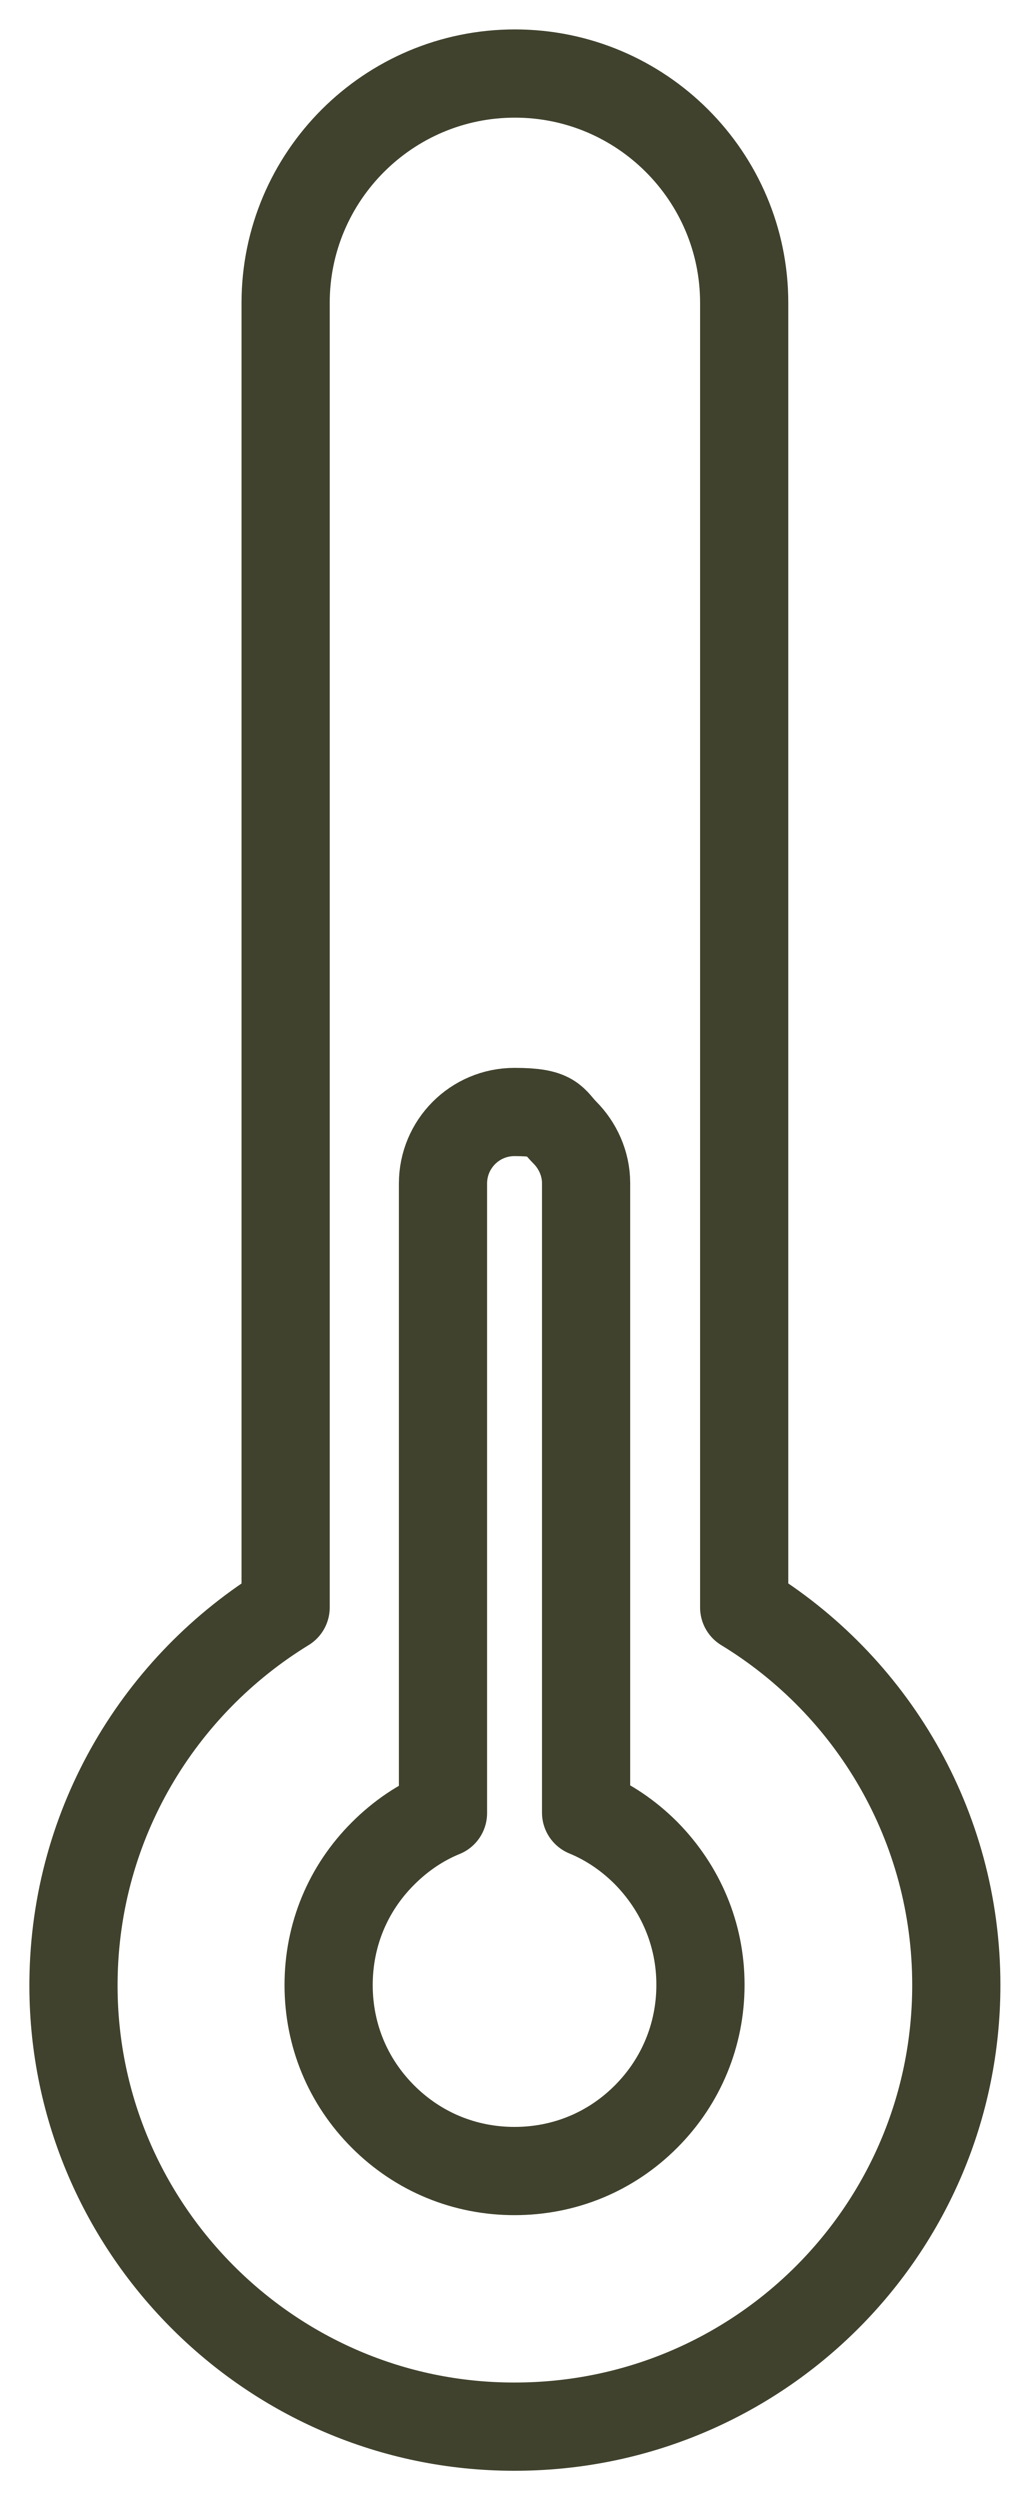 <?xml version="1.0" encoding="UTF-8"?> <svg xmlns="http://www.w3.org/2000/svg" width="14" height="34" viewBox="0 0 14 34" fill="none"><path d="M13.011 26.995C13.011 30.32 10.316 33.007 6.992 33C3.667 33 0.966 30.265 1 26.94C1.021 24.788 2.173 22.909 3.886 21.86V4.119C3.886 2.398 5.285 1 7.005 1C8.726 1 10.125 2.398 10.125 4.119V21.86C11.859 22.916 13.011 24.822 13.011 26.995Z" stroke="#40422D" stroke-width="1.2" stroke-linecap="round" stroke-linejoin="round"></path><path d="M9.53 26.995C9.53 27.667 9.269 28.304 8.789 28.784C8.31 29.264 7.679 29.524 7 29.524C6.322 29.524 5.691 29.264 5.211 28.784C4.731 28.304 4.471 27.673 4.471 26.995C4.471 26.316 4.731 25.685 5.211 25.206C5.451 24.966 5.725 24.78 6.027 24.657V16.095C6.027 15.56 6.459 15.122 7 15.122C7.542 15.122 7.514 15.231 7.686 15.403C7.857 15.574 7.974 15.821 7.974 16.088V24.65C8.275 24.774 8.549 24.959 8.789 25.199C9.262 25.679 9.53 26.309 9.53 26.988V26.995Z" stroke="#40422D" stroke-width="1.2" stroke-linecap="round" stroke-linejoin="round"></path></svg> 